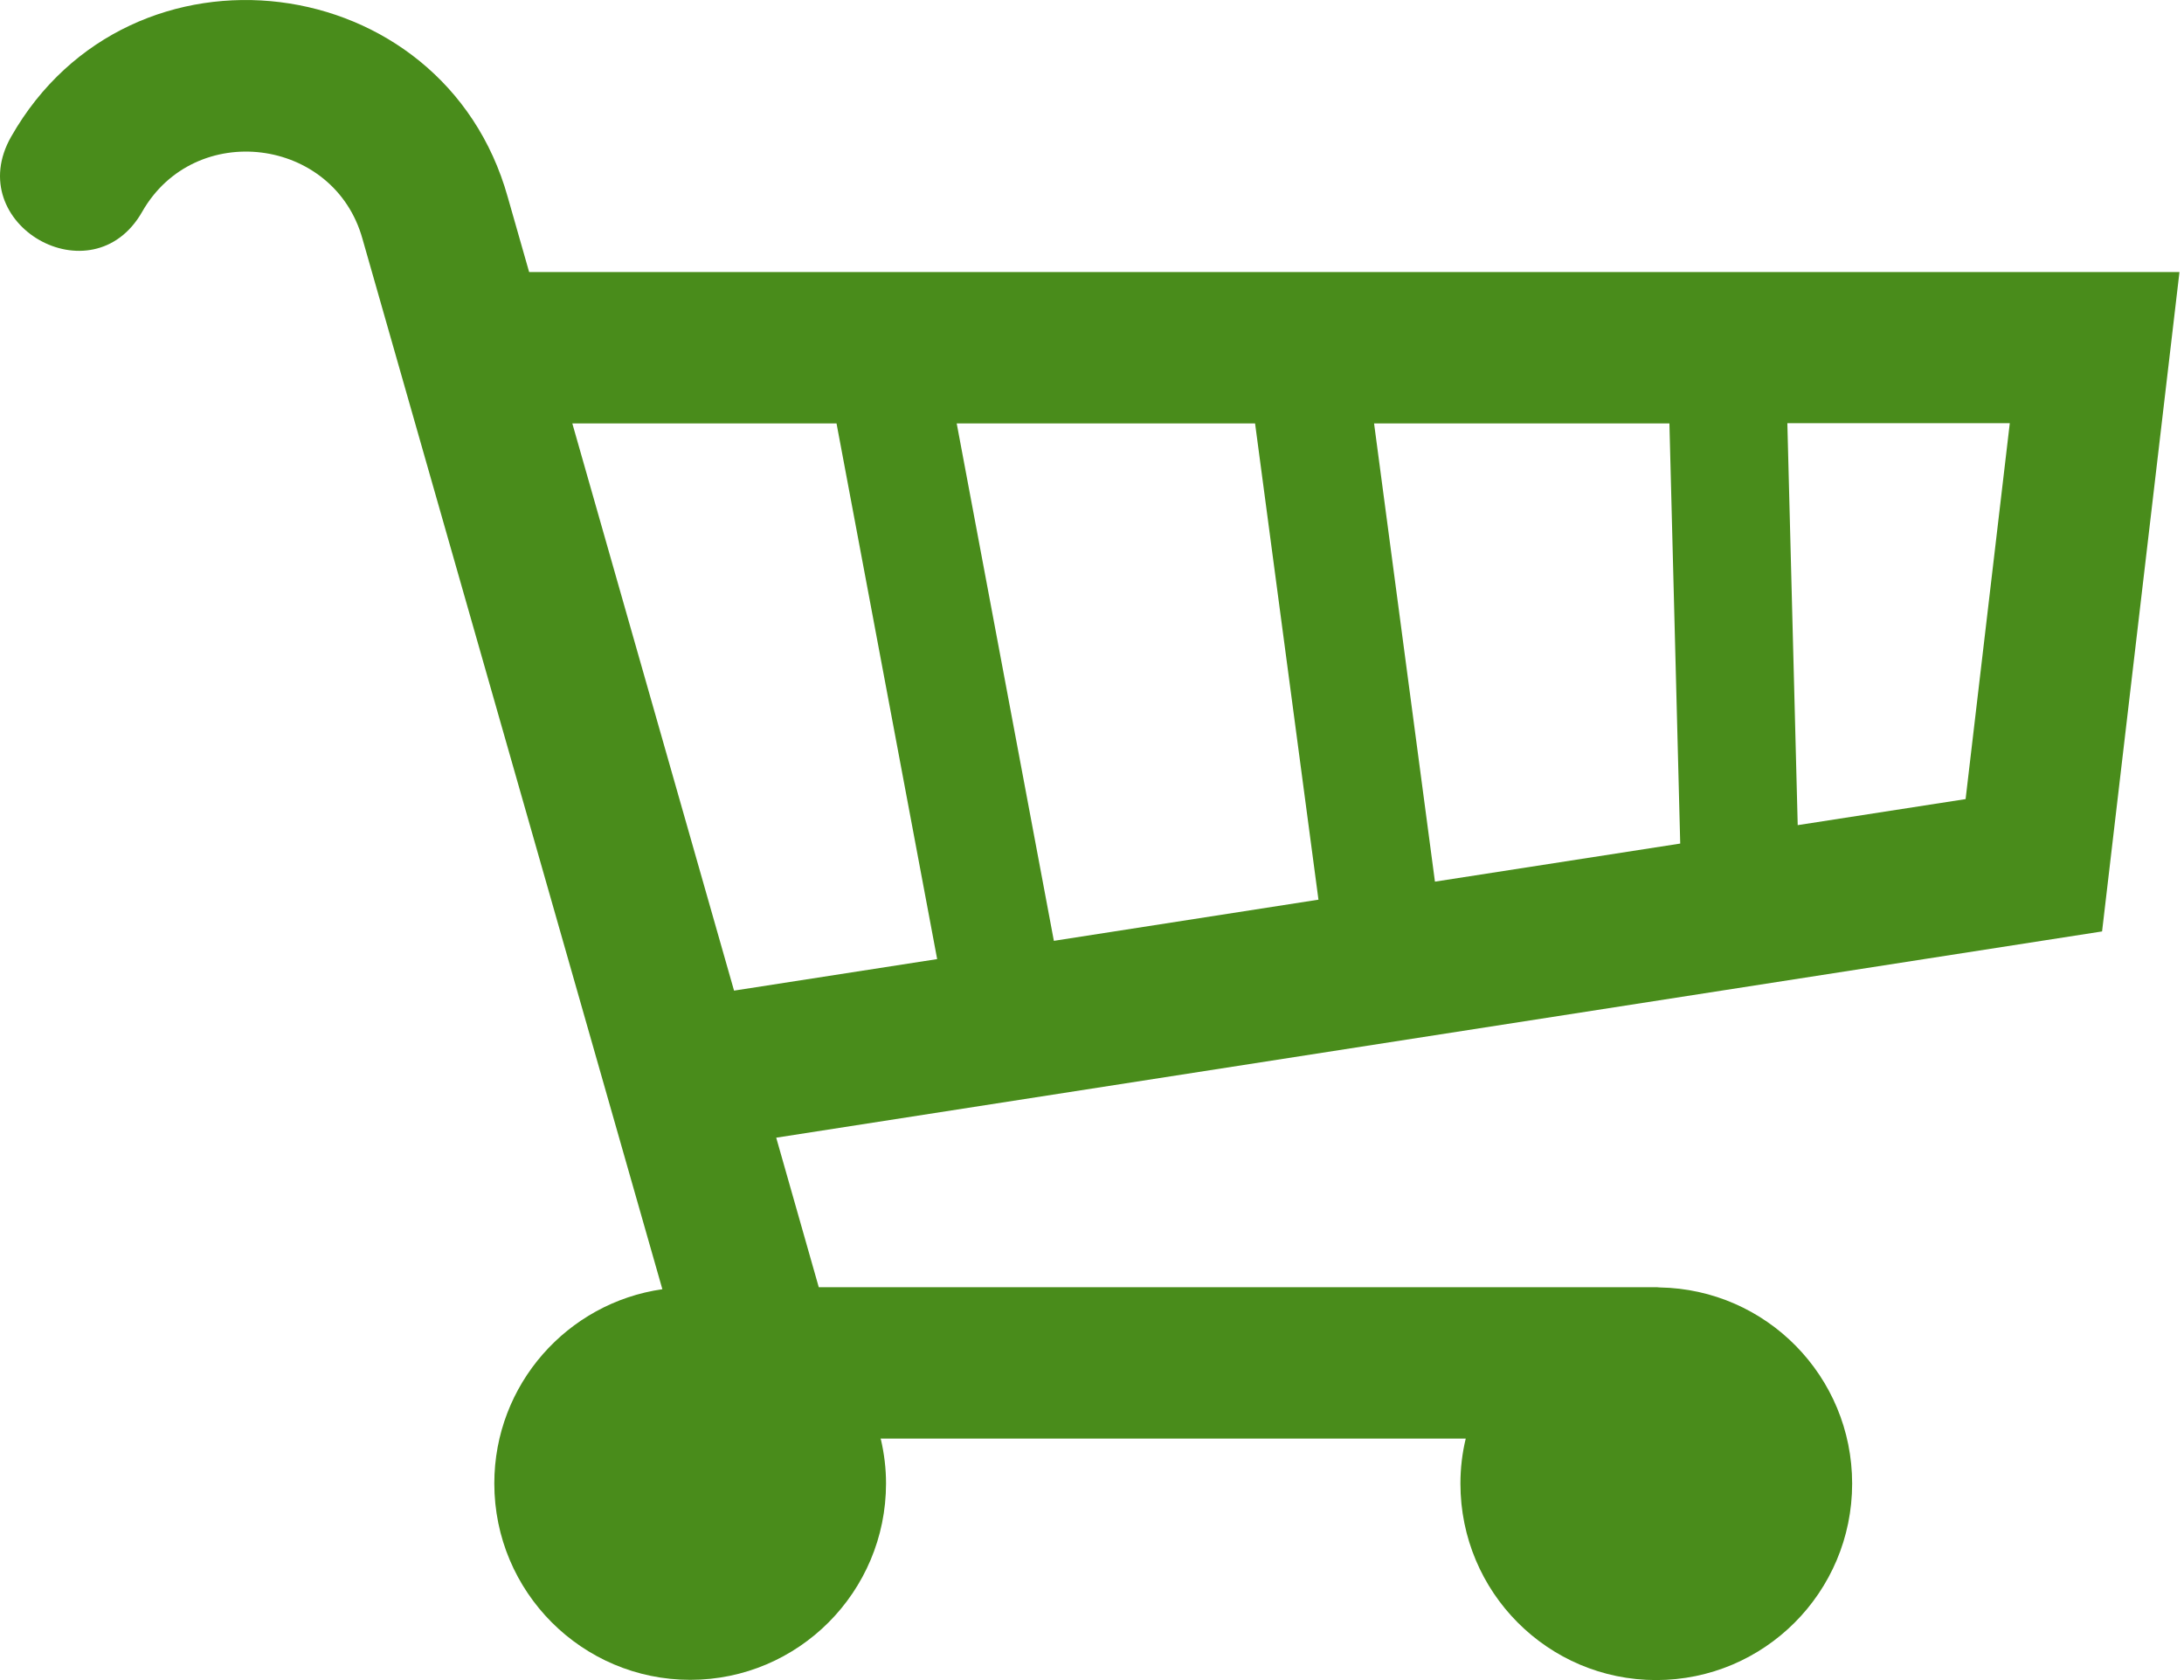 <svg viewBox="0 0 39 30" version="1.1" xmlns="http://www.w3.org/2000/svg" xmlns:xlink="http://www.w3.org/1999/xlink">
    <title>Shape</title>
    <g id="Page-1" stroke="none" stroke-width="1" fill="none" fill-rule="evenodd">
        <g id="Homepage---Menu-Example" transform="translate(-1513, -69)" fill-rule="nonzero">
            <g id="Header-Copy">
                <g id="Group-11" transform="translate(761, 43)" fill="#498C1B">
                    <g id="Group-32" transform="translate(752, 22)">
                        <g id="icon-PTW-cart" transform="translate(-0, 4)">
                            <path d="M38.919,4.858 L9.449,4.858 L9.067,3.52 C7.918,-0.588 2.327,-1.297 0.199,2.441 C-0.692,4.006 1.647,5.345 2.538,3.783 C3.476,2.133 5.968,2.448 6.473,4.266 L11.828,23.021 C10.133,23.263 8.827,24.722 8.827,26.489 C8.827,28.427 10.395,29.996 12.326,29.996 C14.257,29.996 15.822,28.424 15.822,26.489 C15.822,26.218 15.789,25.958 15.731,25.706 L15.723,25.688 L18.168,25.688 L26.174,25.688 C26.112,25.944 26.079,26.214 26.079,26.492 C26.079,28.431 27.643,30 29.574,30 C31.506,30 33.074,28.431 33.074,26.492 C33.074,24.576 31.542,23.021 29.636,22.989 C29.622,22.989 29.607,22.985 29.589,22.985 L18.168,22.985 L14.621,22.985 L13.861,20.315 L37.537,16.632 L38.919,4.858 Z M24.537,7.561 L29.811,7.561 L30.004,15.063 L25.624,15.743 L24.537,7.561 Z M23.544,16.065 L18.819,16.8 L17.084,7.561 L22.412,7.561 L23.544,16.065 Z M13.108,17.689 L10.22,7.561 L14.938,7.561 L16.735,17.126 L13.108,17.689 Z M35.1,14.269 L32.102,14.734 L31.917,7.557 L35.889,7.557 L35.1,14.269 Z" id="Shape"></path>
                        </g>
                    </g>
                </g>
            </g>
        </g>
    </g>
</svg>
